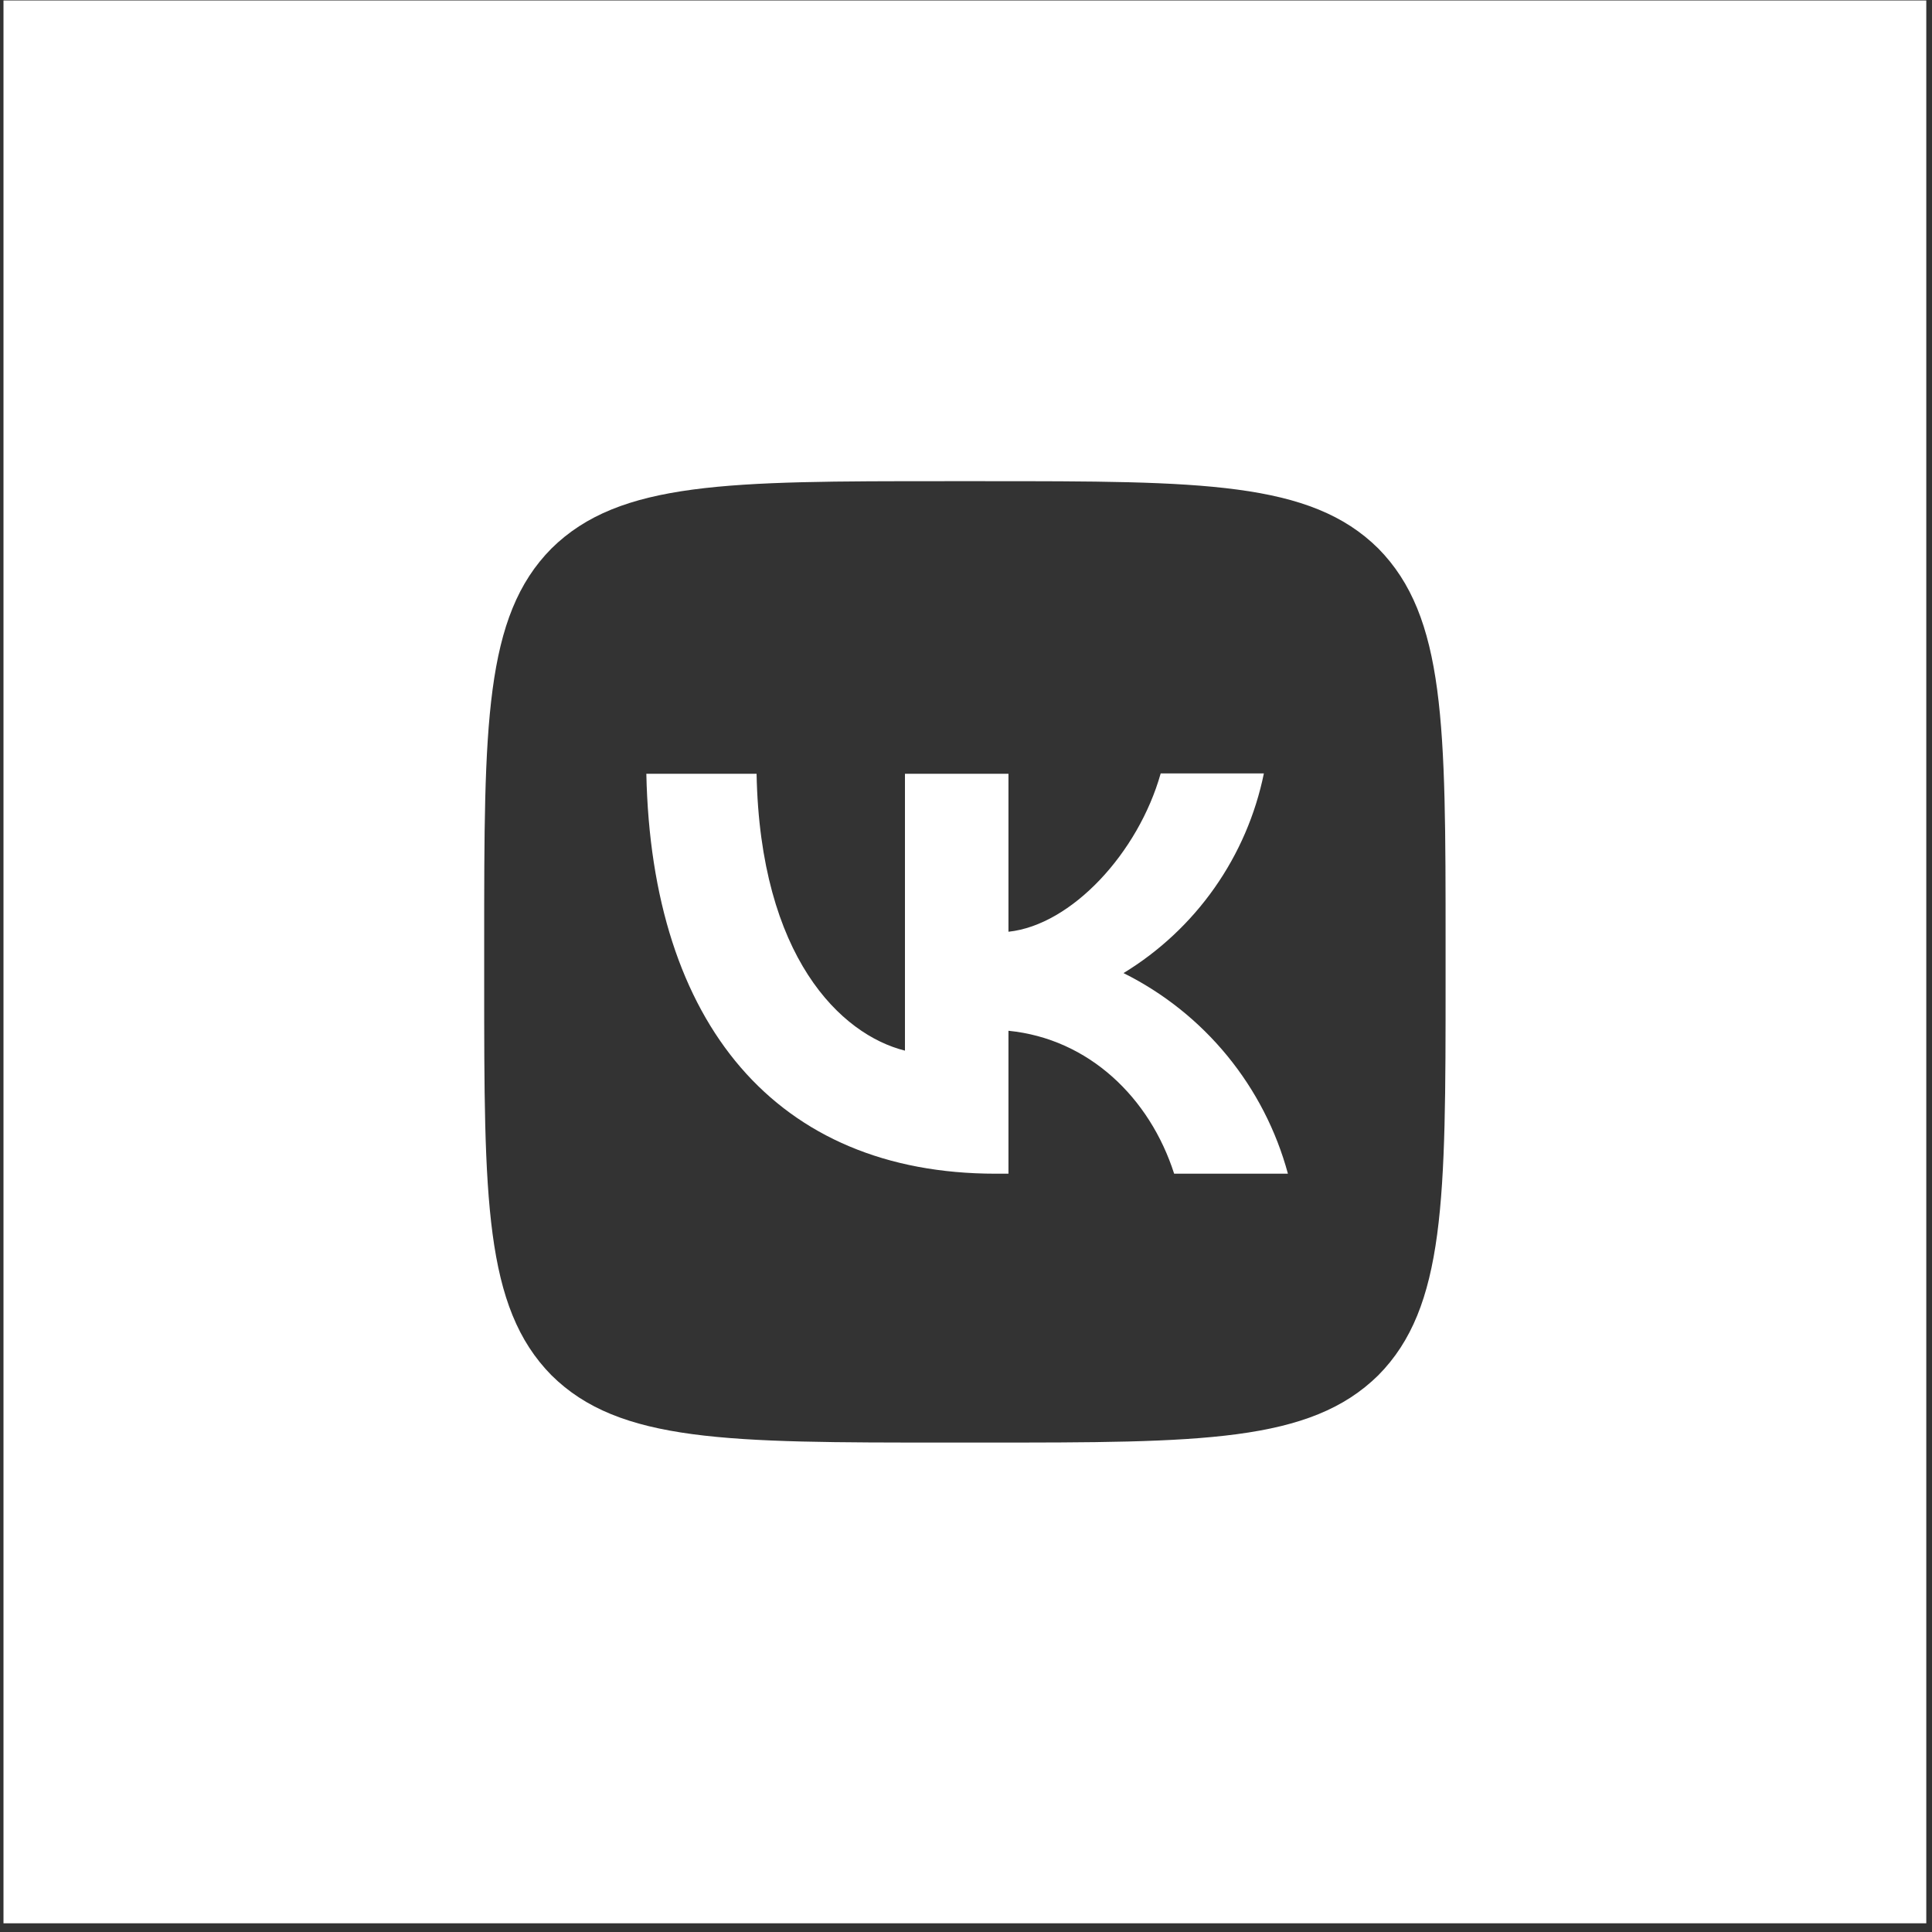 <?xml version="1.0" encoding="UTF-8"?> <svg xmlns="http://www.w3.org/2000/svg" width="210" height="210" viewBox="0 0 210 210" fill="none"><rect x="0" y="0" width="210" height="210" fill="#333333" stroke="none"/> <path fill-rule="evenodd" clip-rule="evenodd" d="M0.379 0.051H209.379V209.051H0.379V0.051ZM59.944 59.616C52.629 67.001 52.629 78.809 52.629 102.461V106.641C52.629 130.258 52.629 142.067 59.944 149.486C67.329 156.801 79.137 156.801 102.789 156.801H106.969C130.586 156.801 142.394 156.801 149.814 149.486C157.129 142.102 157.129 130.293 157.129 106.641V102.461C157.129 78.844 157.129 67.036 149.814 59.616C142.429 52.301 130.621 52.301 106.969 52.301H102.789C79.172 52.301 67.363 52.301 59.944 59.616Z" fill="white"></path> <path d="M108.223 127.576C84.397 127.576 70.812 111.274 70.255 84.104H82.237C82.62 104.029 91.398 112.458 98.365 114.2V84.104H109.616V101.277C116.478 100.545 123.724 92.708 126.162 84.069H137.378C136.464 88.541 134.637 92.776 132.012 96.51C129.387 100.244 126.02 103.396 122.121 105.77C126.472 107.936 130.314 110.999 133.394 114.757C136.474 118.516 138.723 122.885 139.991 127.576H127.625C124.978 119.32 118.359 112.911 109.616 112.04V127.576H108.223Z" fill="white"></path> </svg> 